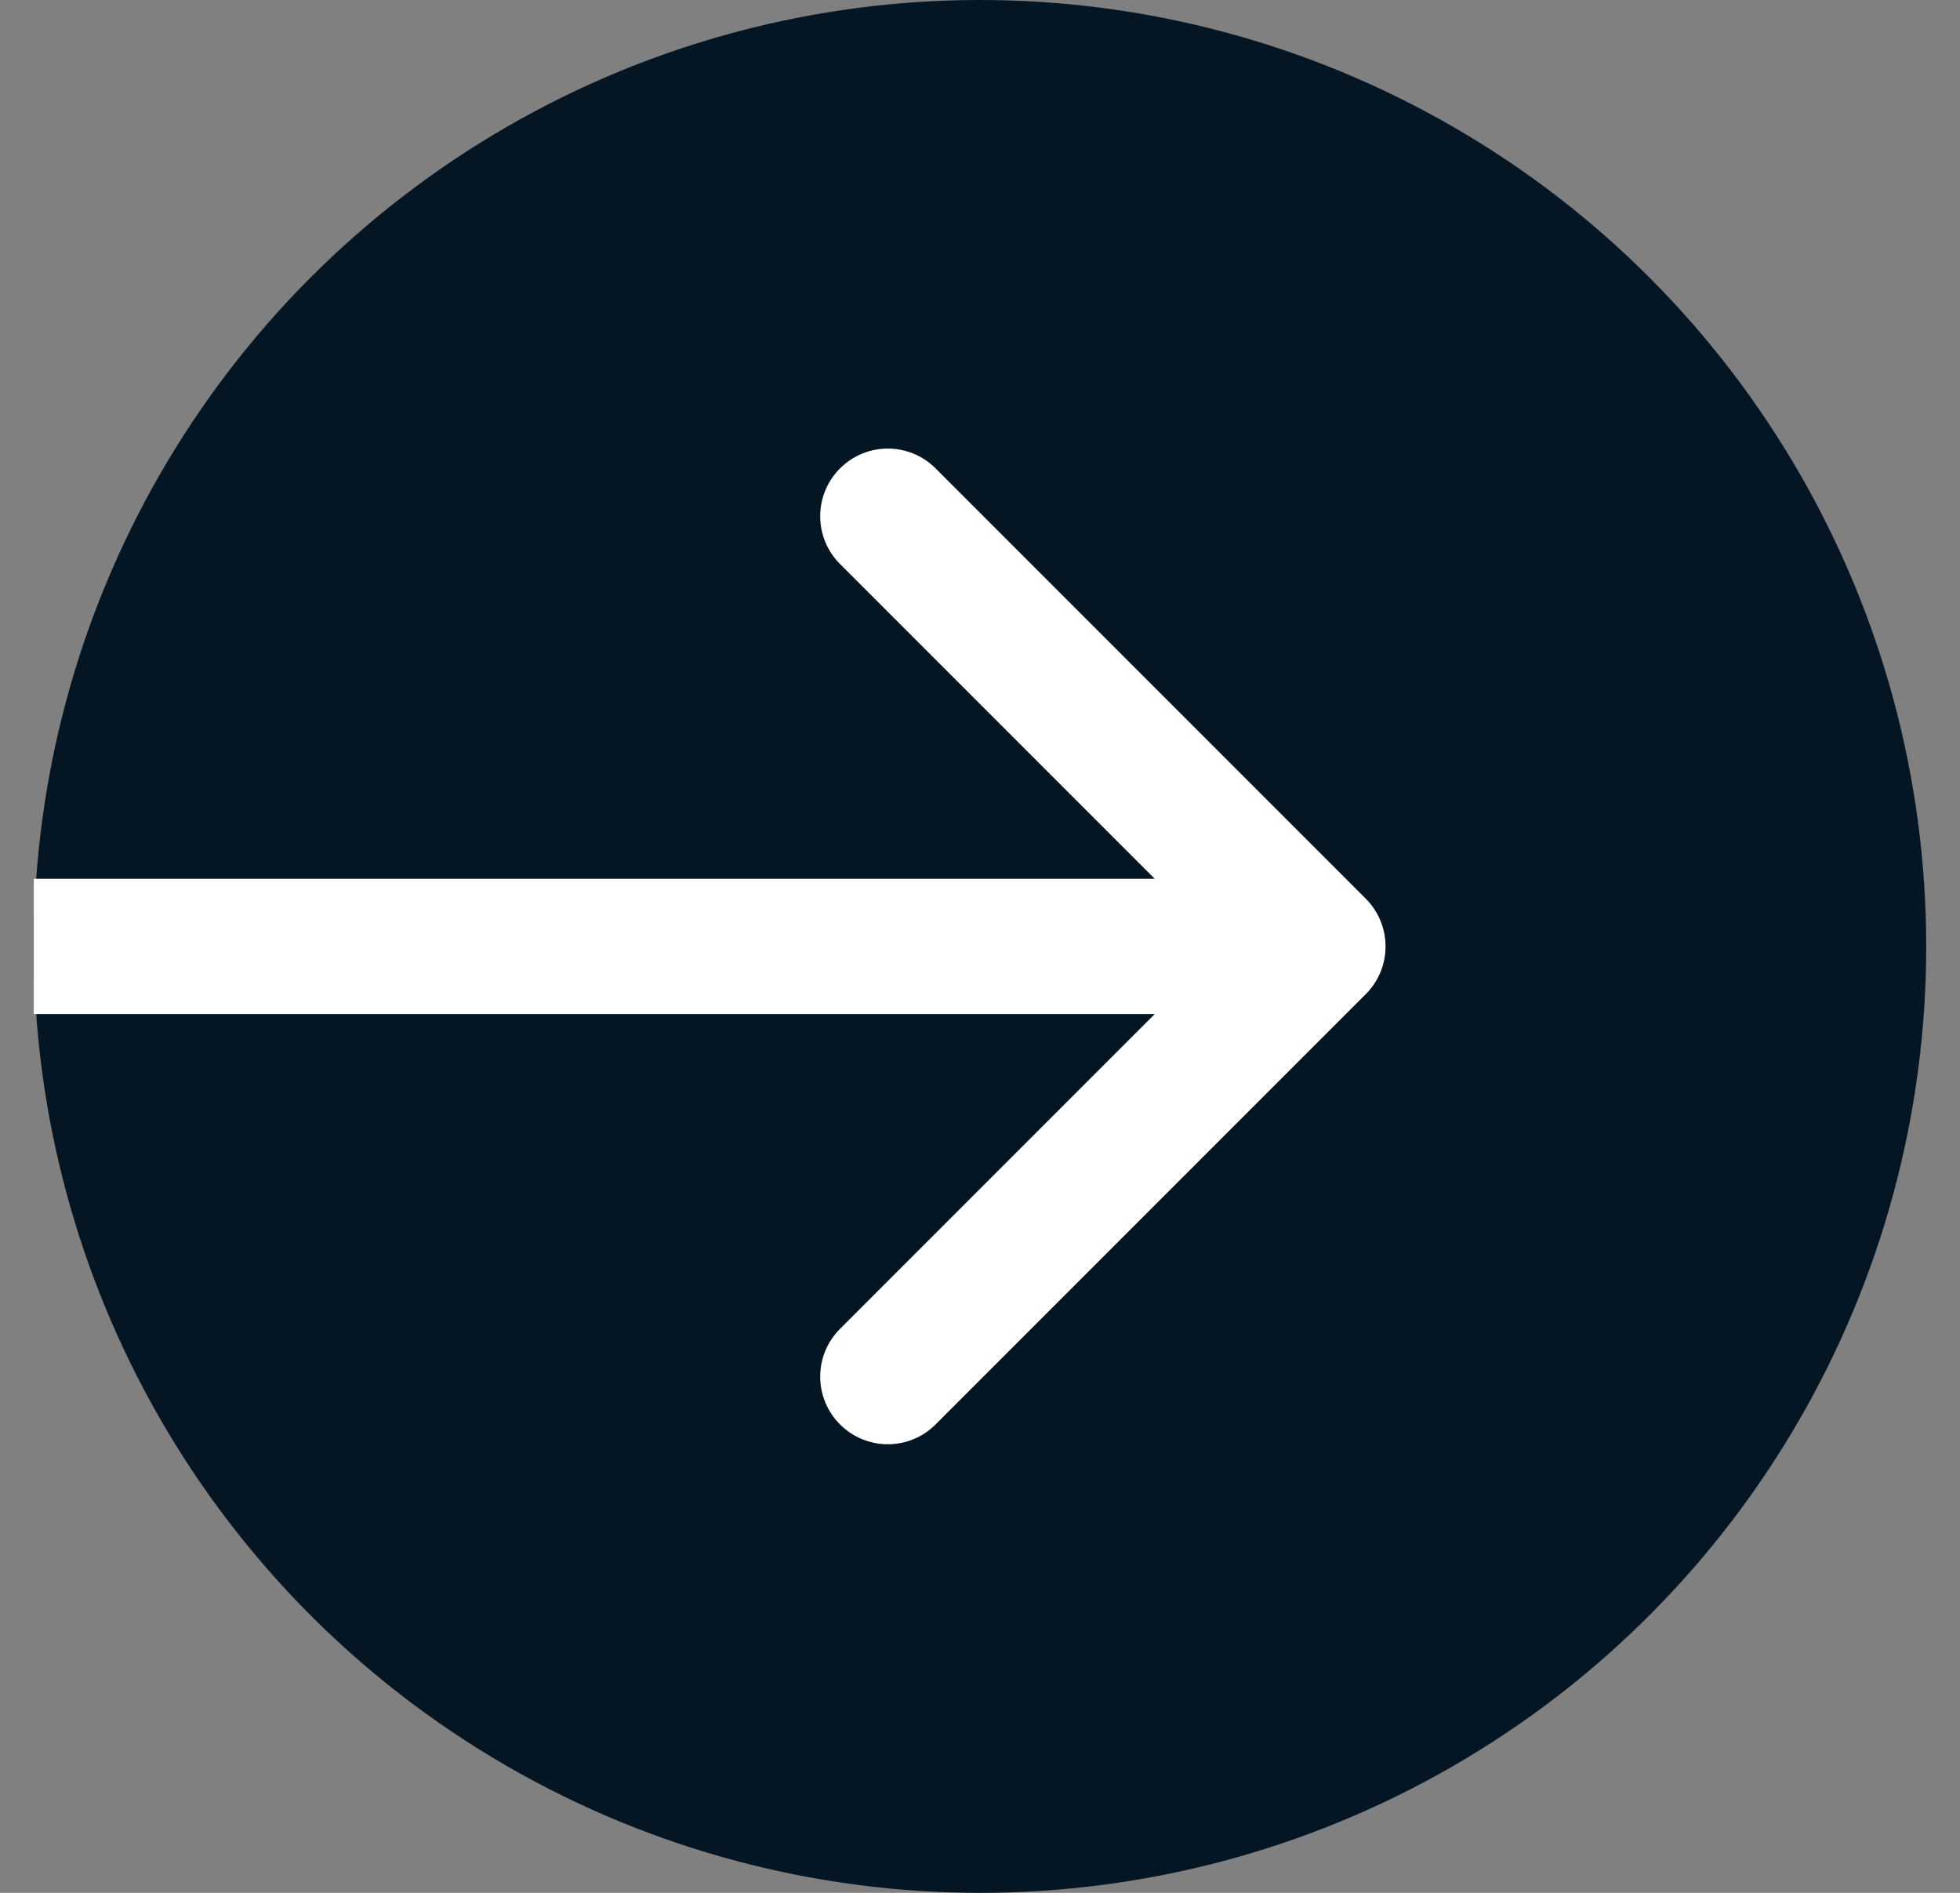 <svg width="29" height="28" viewBox="0 0 29 28" fill="none" xmlns="http://www.w3.org/2000/svg">
<rect x="0" y="0" width="29" height="28" fill="#808080" stroke="none"/>
<g clip-path="url(#clip0_199_24768)">
<circle cx="14.5" cy="14" r="14" fill="#041623"/>
<path d="M20.207 14.707C20.598 14.317 20.598 13.683 20.207 13.293L13.843 6.929C13.453 6.538 12.819 6.538 12.429 6.929C12.038 7.319 12.038 7.953 12.429 8.343L18.086 14L12.429 19.657C12.038 20.047 12.038 20.68 12.429 21.071C12.819 21.462 13.453 21.462 13.843 21.071L20.207 14.707ZM0.5 15H19.5V13H0.5V15Z" fill="white"/>
</g>
<defs>
<clipPath id="clip0_199_24768">
<rect width="28" height="28" fill="white" transform="translate(0.5)"/>
</clipPath>
</defs>
</svg>
